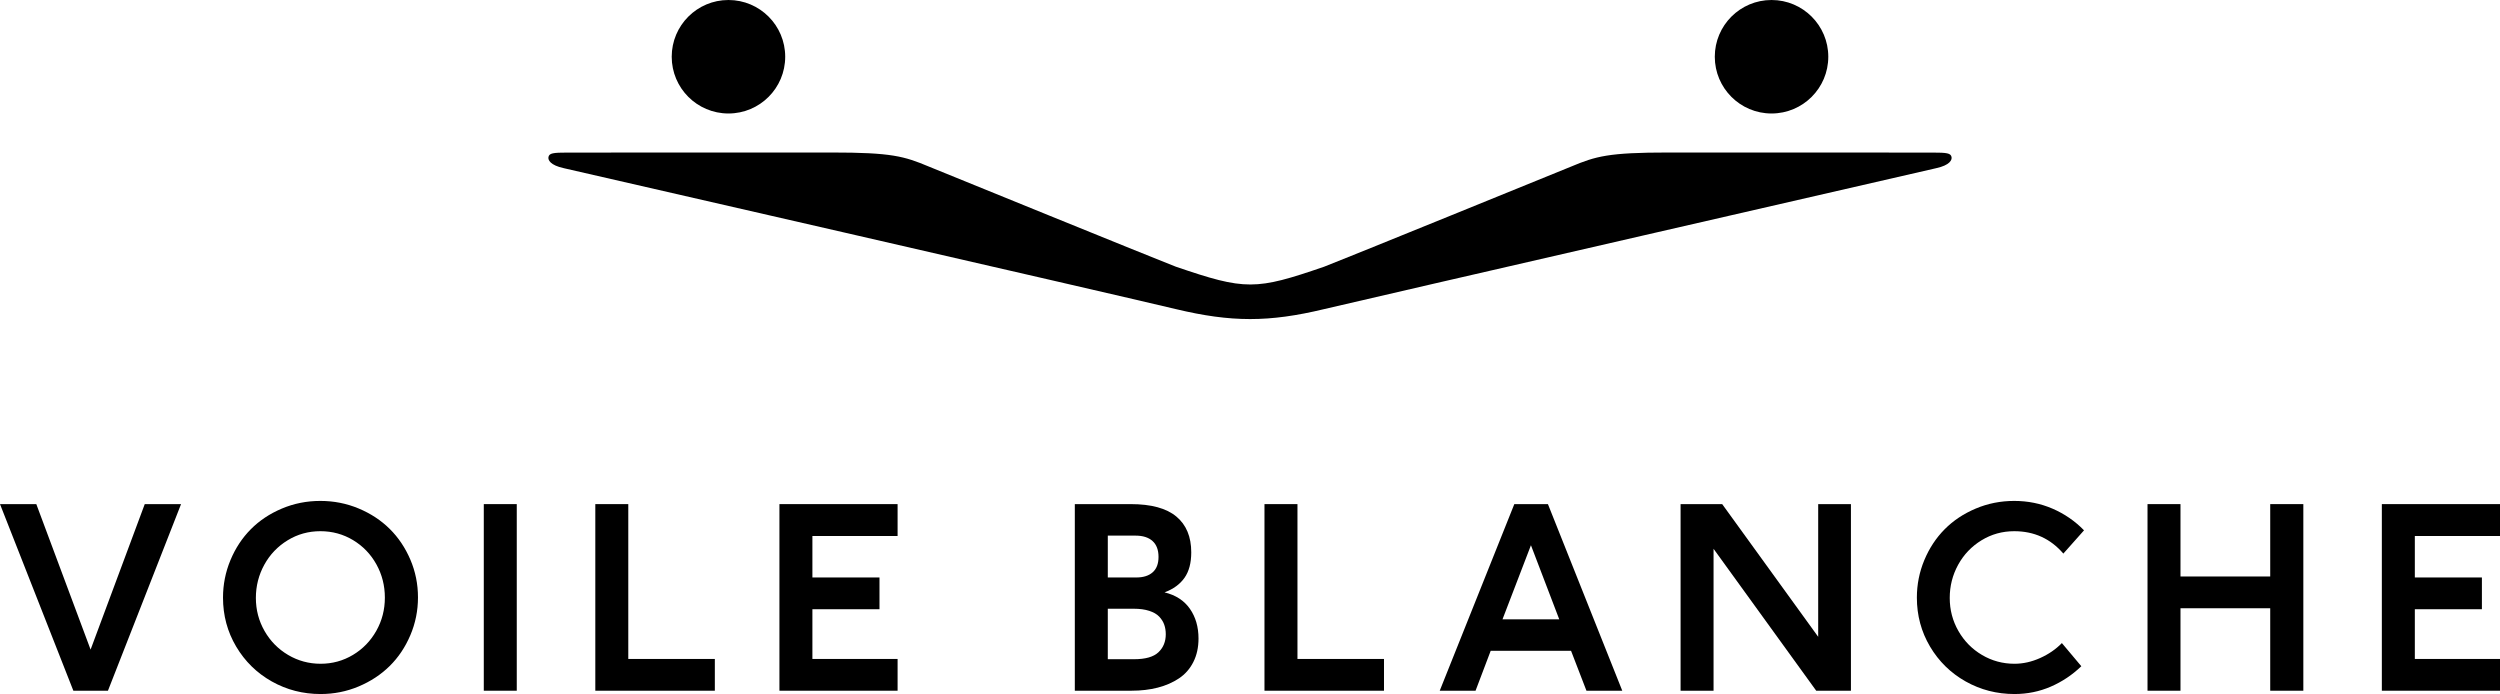 <?xml version="1.0" encoding="UTF-8"?> <svg xmlns="http://www.w3.org/2000/svg" version="1.1" viewBox="0 0 1190.551 330.511"><!-- Generator: Adobe Illustrator 28.7.0, SVG Export Plug-In . SVG Version: 1.2.0 Build 55) --><g><g id="Payoff"><g><g><g><path d="M319.882,27.021c0-14.923,12.098-27.021,27.021-27.021,14.926,0,27.025,12.098,27.025,27.021,0,14.928-12.098,27.026-27.025,27.026-14.923,0-27.021-12.098-27.021-27.026h0Z"></path><path d="M870.669,27.021c0-14.923-12.103-27.021-27.026-27.021s-27.023,12.098-27.023,27.021c0,14.928,12.101,27.026,27.023,27.026s27.026-12.098,27.026-27.026h0Z"></path></g><path d="M630.532,147.216c18.808-4.524,291.199-67.05,291.199-67.05l.352-.083c6.422-1.4,7.631-3.915,7.265-5.387-.442-1.755-2.196-2.033-9.056-2.033h-.316l-125.437-.034c-28.572,0-34.516,1.744-46.368,6.711,0,0-114.133,46.488-117.621,47.688-32.606,11.202-37.348,11.342-70.582-.021-3.48-1.189-117.592-47.667-117.592-47.667-11.847-4.967-17.794-6.711-46.368-6.711l-125.431.034h-.32c-6.858,0-8.615.278-9.053,2.033-.37,1.472.838,3.987,7.264,5.387l.353.083s256.164,58.678,291.183,67.046c26.376,6.307,44.297,6.314,70.529.003Z"></path></g><g><path d="M17.289,240.069l25.852,69.283,25.793-69.283h17.289l-34.816,88.863h-16.473L0,240.069h17.289Z"></path><path d="M109.746,266.737c2.363-5.66,5.588-10.557,9.675-14.683,4.08-4.12,9.003-7.404,14.769-9.846,5.765-2.442,11.893-3.659,18.375-3.659,6.41,0,12.485,1.198,18.231,3.6,5.746,2.402,10.675,5.647,14.802,9.734,4.12,4.08,7.391,8.957,9.82,14.624,2.422,5.667,3.633,11.662,3.633,17.994,0,6.292-1.211,12.288-3.633,17.994-2.429,5.706-5.706,10.603-9.852,14.683-4.14,4.087-9.076,7.332-14.795,9.734-5.726,2.402-11.754,3.6-18.086,3.6-8.405,0-16.157-2.001-23.272-6.002-7.108-4.008-12.755-9.537-16.941-16.592-4.179-7.055-6.272-14.821-6.272-23.298,0-6.252,1.185-12.215,3.547-17.882ZM125.982,300.499c2.758,4.811,6.496,8.609,11.228,11.406,4.725,2.791,9.885,4.192,15.473,4.192s10.728-1.408,15.414-4.225c4.693-2.81,8.391-6.634,11.109-11.458,2.718-4.824,4.074-10.089,4.074-15.795,0-5.746-1.349-11.037-4.048-15.888-2.692-4.844-6.397-8.681-11.103-11.518-4.712-2.83-9.898-4.245-15.565-4.245s-10.866,1.441-15.591,4.337c-4.725,2.889-8.431,6.766-11.109,11.629-2.672,4.87-4.015,10.135-4.015,15.802,0,5.706,1.382,10.958,4.133,15.763Z"></path><path d="M230.39,240.069h15.703v88.863h-15.703v-88.863Z"></path><path d="M283.502,240.069h15.703v73.739h41.213v15.124h-56.916v-88.863Z"></path><path d="M371.18,240.069h56.271v15.183h-40.568v19.751h31.946v15.124h-31.946v23.68h40.568v15.124h-56.271v-88.863Z"></path><path d="M511.852,240.069h26.609c9.767,0,17.02,1.974,21.745,5.923,4.732,3.942,7.095,9.629,7.095,17.053,0,5.041-1.073,9.089-3.225,12.136-2.146,3.047-5.311,5.351-9.497,6.917,5.318,1.29,9.339,3.896,12.077,7.825,2.738,3.929,4.1,8.648,4.1,14.157,0,4.219-.816,7.95-2.461,11.195-1.639,3.245-3.923,5.838-6.858,7.792-2.929,1.955-6.292,3.422-10.083,4.396-3.791.981-7.95,1.468-12.485,1.468h-27.017v-88.863ZM541.16,275.003c3.317,0,5.91-.816,7.766-2.461,1.856-1.639,2.784-4.08,2.784-7.325,0-3.324-.948-5.844-2.843-7.562-1.895-1.718-4.6-2.58-8.122-2.58h-13.189v19.929h13.604ZM540.159,313.926c5.357,0,9.194-1.106,11.518-3.31,2.33-2.211,3.488-5.074,3.488-8.589,0-1.639-.244-3.153-.731-4.541-.487-1.389-1.29-2.665-2.402-3.844-1.112-1.171-2.698-2.086-4.752-2.751-2.047-.665-4.502-1-7.351-1h-12.373v24.035h12.603Z"></path><path d="M602.17,240.069h15.71v73.739h41.206v15.124h-56.916v-88.863Z"></path><path d="M721.149,240.069h16.006l35.402,88.863h-17.059l-7.325-18.994h-38.278l-7.207,18.994h-17.059l35.52-88.863ZM742.545,294.931l-13.479-35.283-13.545,35.283h27.023Z"></path><path d="M800.33,240.069h19.81l45.721,63.188v-63.188h15.591v88.863h-16.533l-48.887-67.585v67.585h-15.703v-88.863Z"></path><path d="M916.401,266.737c2.363-5.66,5.588-10.557,9.675-14.683,4.08-4.12,9.003-7.404,14.769-9.846,5.765-2.442,11.886-3.659,18.375-3.659s12.577,1.231,18.257,3.692c5.686,2.461,10.682,5.897,14.979,10.313l-9.846,11.077c-6.101-7.108-13.893-10.662-23.39-10.662-5.667,0-10.859,1.441-15.591,4.337-4.725,2.889-8.431,6.766-11.109,11.629-2.672,4.87-4.015,10.135-4.015,15.802,0,5.706,1.382,10.958,4.133,15.763,2.758,4.811,6.496,8.609,11.228,11.406,4.725,2.791,9.885,4.192,15.473,4.192,4.1,0,8.174-.915,12.222-2.731,4.041-1.816,7.49-4.186,10.346-7.121l9.26,11.024c-4.298,4.14-9.155,7.384-14.565,9.727-5.417,2.343-11.169,3.514-17.263,3.514-8.405,0-16.157-2.001-23.272-6.002-7.108-4.008-12.755-9.537-16.941-16.592-4.179-7.055-6.272-14.821-6.272-23.298,0-6.252,1.185-12.215,3.547-17.882Z"></path><path d="M1022.691,240.069h15.703v34.467h42.733v-34.467h15.769v88.863h-15.769v-39.271h-42.733v39.271h-15.703v-88.863Z"></path><path d="M1134.28,240.069h56.271v15.183h-40.561v19.751h31.94v15.124h-31.94v23.68h40.561v15.124h-56.271v-88.863Z"></path></g></g></g></g></svg> 